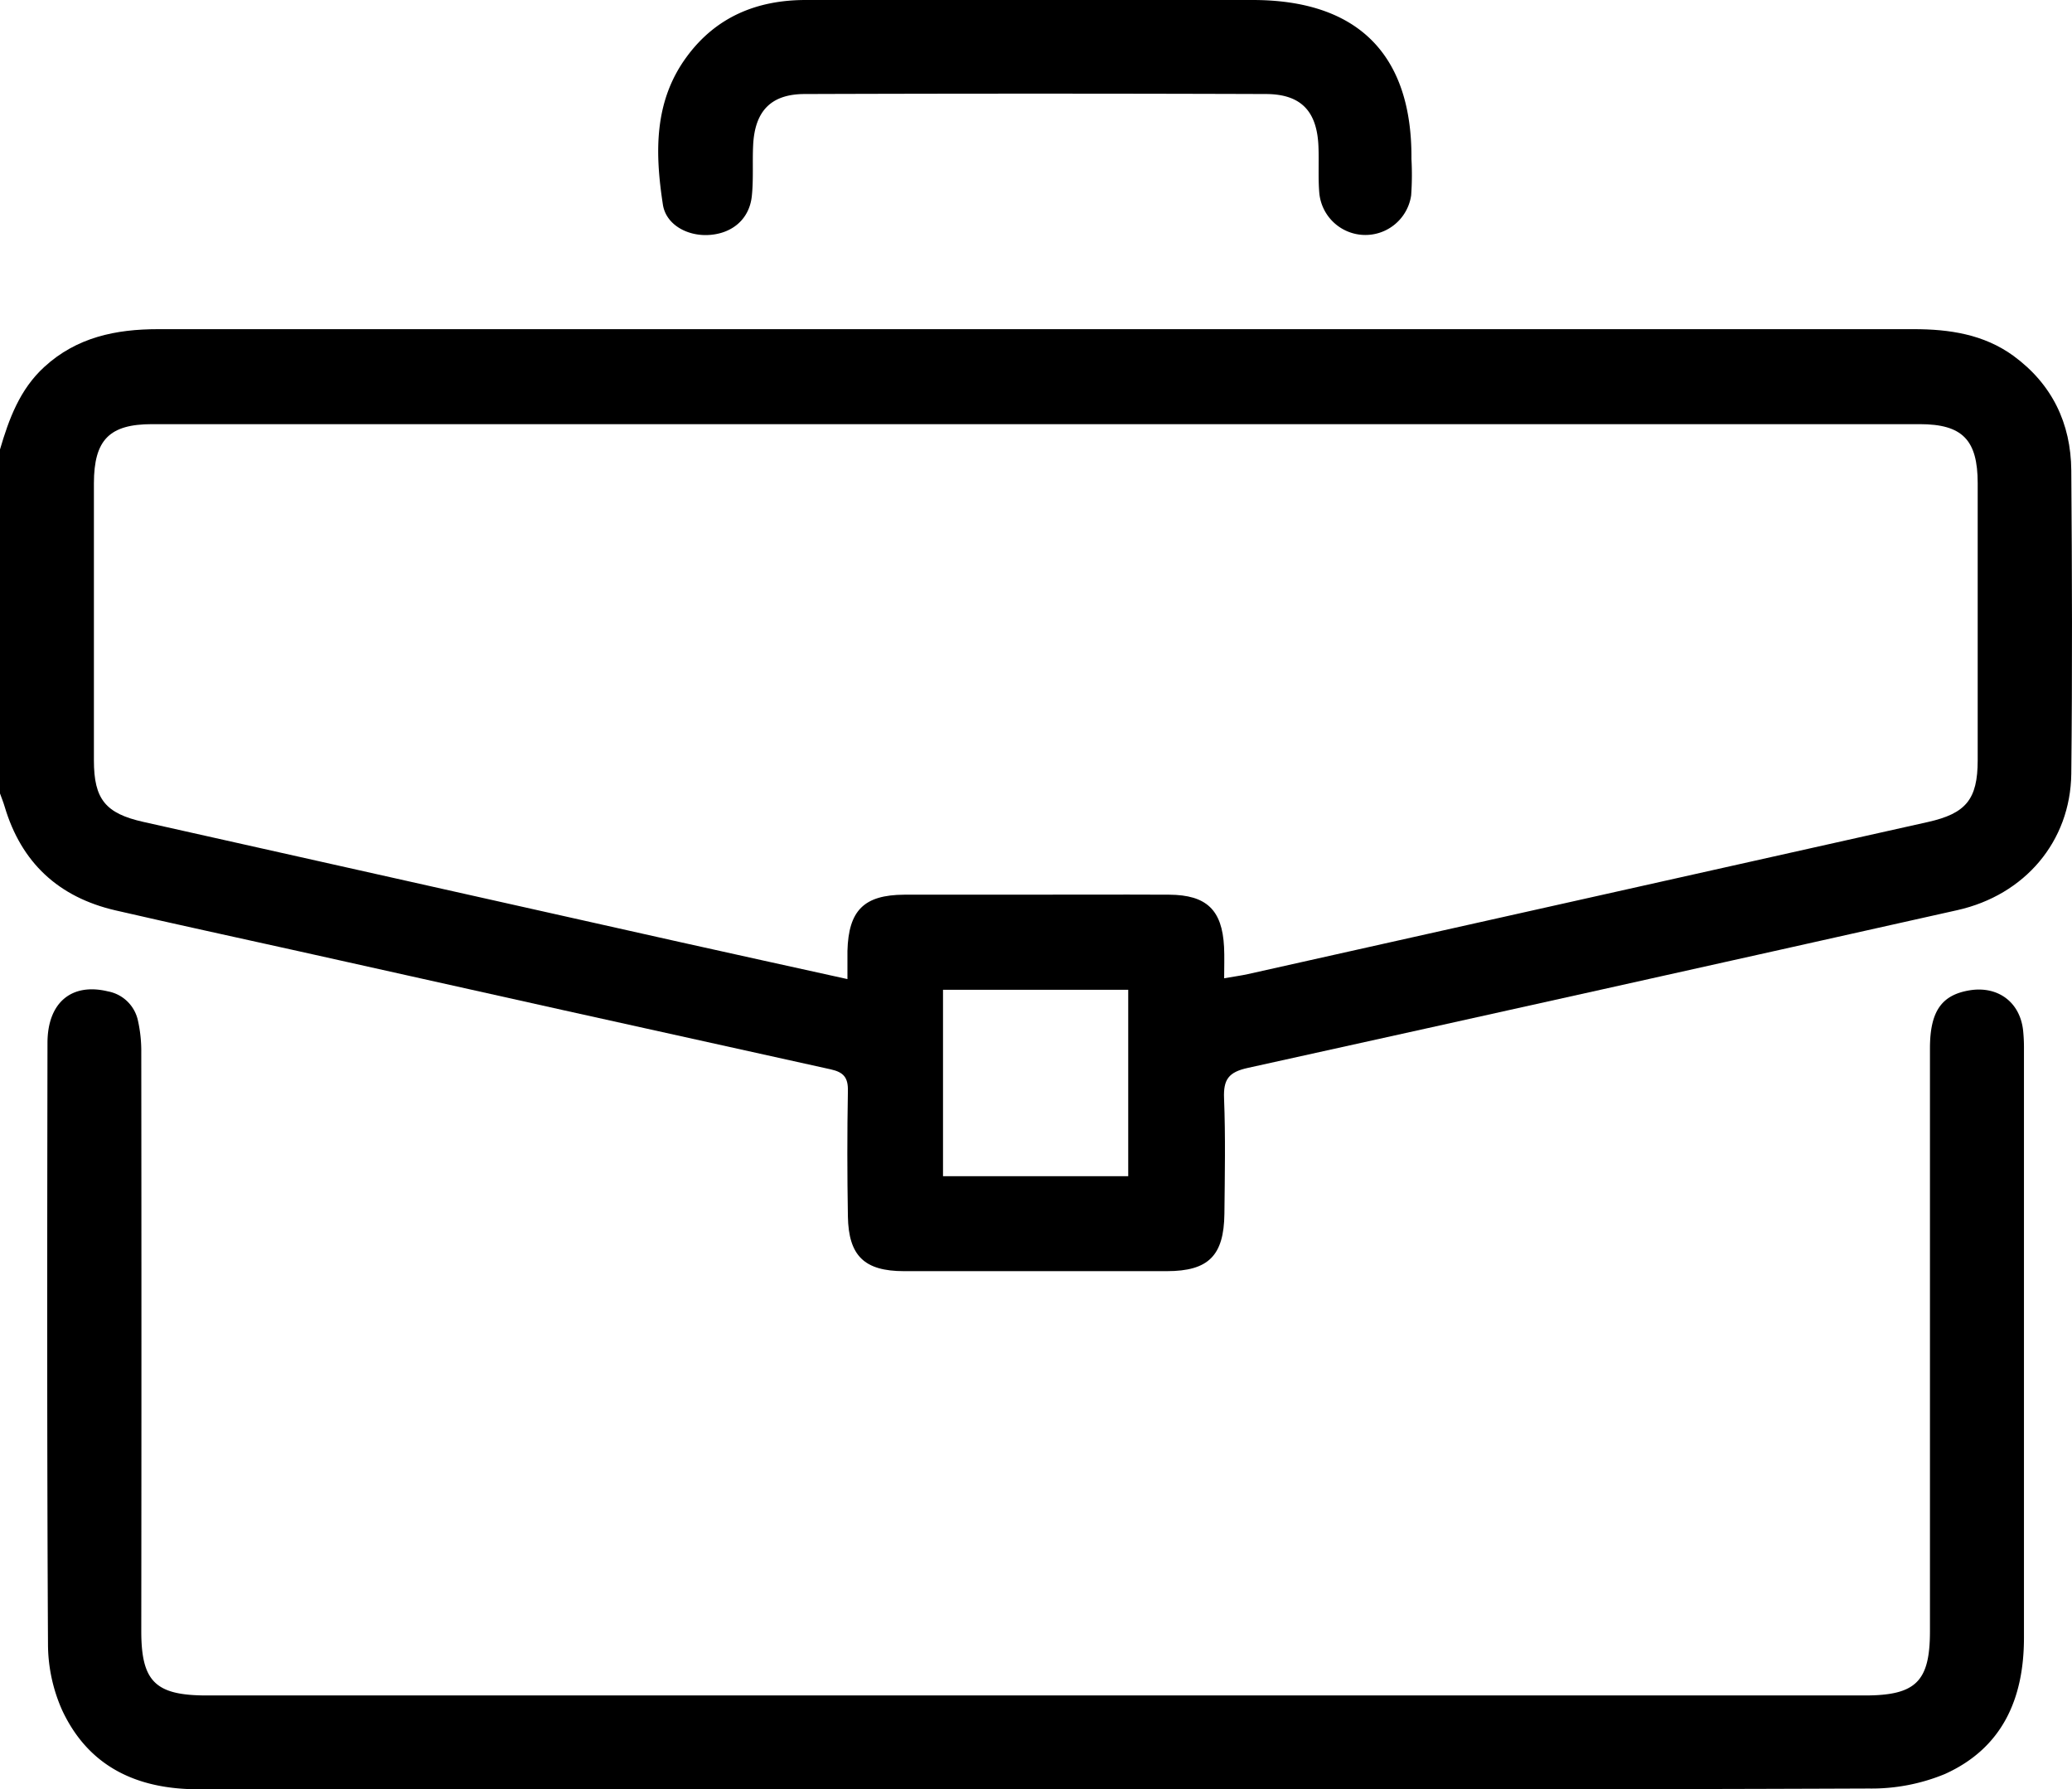 <svg xmlns="http://www.w3.org/2000/svg" viewBox="0 0 408.88 353.01"><g id="Layer_2" data-name="Layer 2"><g id="Layer_1-2" data-name="Layer 1"><path d="M0,88.67c1.76-6,3.9-11.84,8.72-16.26,6.4-5.88,14.14-7.47,22.49-7.47q97.58,0,195.17,0H377.64c7,0,13.81,1,19.67,5.25,7.64,5.59,11.35,13.31,11.43,22.61.15,20,.22,39.92,0,59.87-.17,13.34-9.18,23.91-22.49,26.89q-70,15.68-140,31.12c-3.79.83-4.85,2.26-4.7,6,.3,7.58.15,15.17.07,22.75-.09,8.3-3.15,11.34-11.34,11.35q-26,0-51.89,0c-7.79,0-10.94-3-11.07-10.81-.14-8.24-.15-16.49,0-24.74.06-2.66-.86-3.7-3.37-4.26q-52.53-11.58-105-23.31c-12.05-2.68-24.13-5.28-36.17-8.06C11.55,177,4.21,170.2.92,159.14c-.26-.88-.61-1.74-.92-2.6ZM241.57,193c1.91-.34,3.33-.52,4.72-.83l134.16-30c7.49-1.68,9.81-4.45,9.82-12.15q0-27.33,0-54.68c0-8.54-3-11.66-11.44-11.66q-174.42,0-348.84,0c-8.41,0-11.44,3.11-11.46,11.65q0,27.35,0,54.68c0,7.71,2.32,10.48,9.8,12.15Q81.22,174,134.1,185.84c10.85,2.42,21.71,4.8,33.13,7.32,0-2.15,0-3.85,0-5.54.21-8,3.25-11.07,11.22-11.11,6.92,0,13.83,0,20.75,0,10.51,0,21-.05,31.54,0,7.35.05,10.44,3,10.81,10.3C241.65,188.76,241.57,190.73,241.57,193Zm-55.48,39.05h36.55V195.27H186.09Z"/><path d="M204.4,353q-82.62,0-165.24,0c-12.06,0-21.66-4.39-26.9-15.61a32.19,32.19,0,0,1-2.79-13.07c-.21-39.51-.16-79-.1-118.54,0-8,4.76-11.92,11.9-10.2a7.45,7.45,0,0,1,5.95,5.76,27.75,27.75,0,0,1,.66,6.3q.06,57.07,0,114.15c0,9.95,2.77,12.69,12.85,12.7H368c10.08,0,12.85-2.75,12.85-12.69q0-57.48,0-114.95c0-7.29,2.26-10.55,7.81-11.47s10,2.29,10.58,8a32.87,32.87,0,0,1,.16,3.58q0,58.08,0,116.15c0,12.07-4.3,21.77-15.58,26.87a37.88,37.88,0,0,1-15.06,2.87C314,353.07,259.22,353,204.4,353Z"/><path d="M278.53,31.38a57.14,57.14,0,0,1-.06,7.17,9.13,9.13,0,0,1-18.12-.43c-.26-3-.05-6.12-.17-9.17-.26-7-3.43-10.38-10.36-10.4q-45.49-.15-91,0c-6.74,0-9.89,3.42-10.2,10.15-.16,3.32.09,6.67-.26,10-.48,4.49-3.8,7.33-8.35,7.65-4.32.31-8.59-2-9.2-6-1.55-10.11-1.82-20.25,4.66-29.09C141.25,3.35,149.35,0,159,0h88.19C267.92,0,278.69,10.73,278.53,31.38Z"/></g></g></svg>